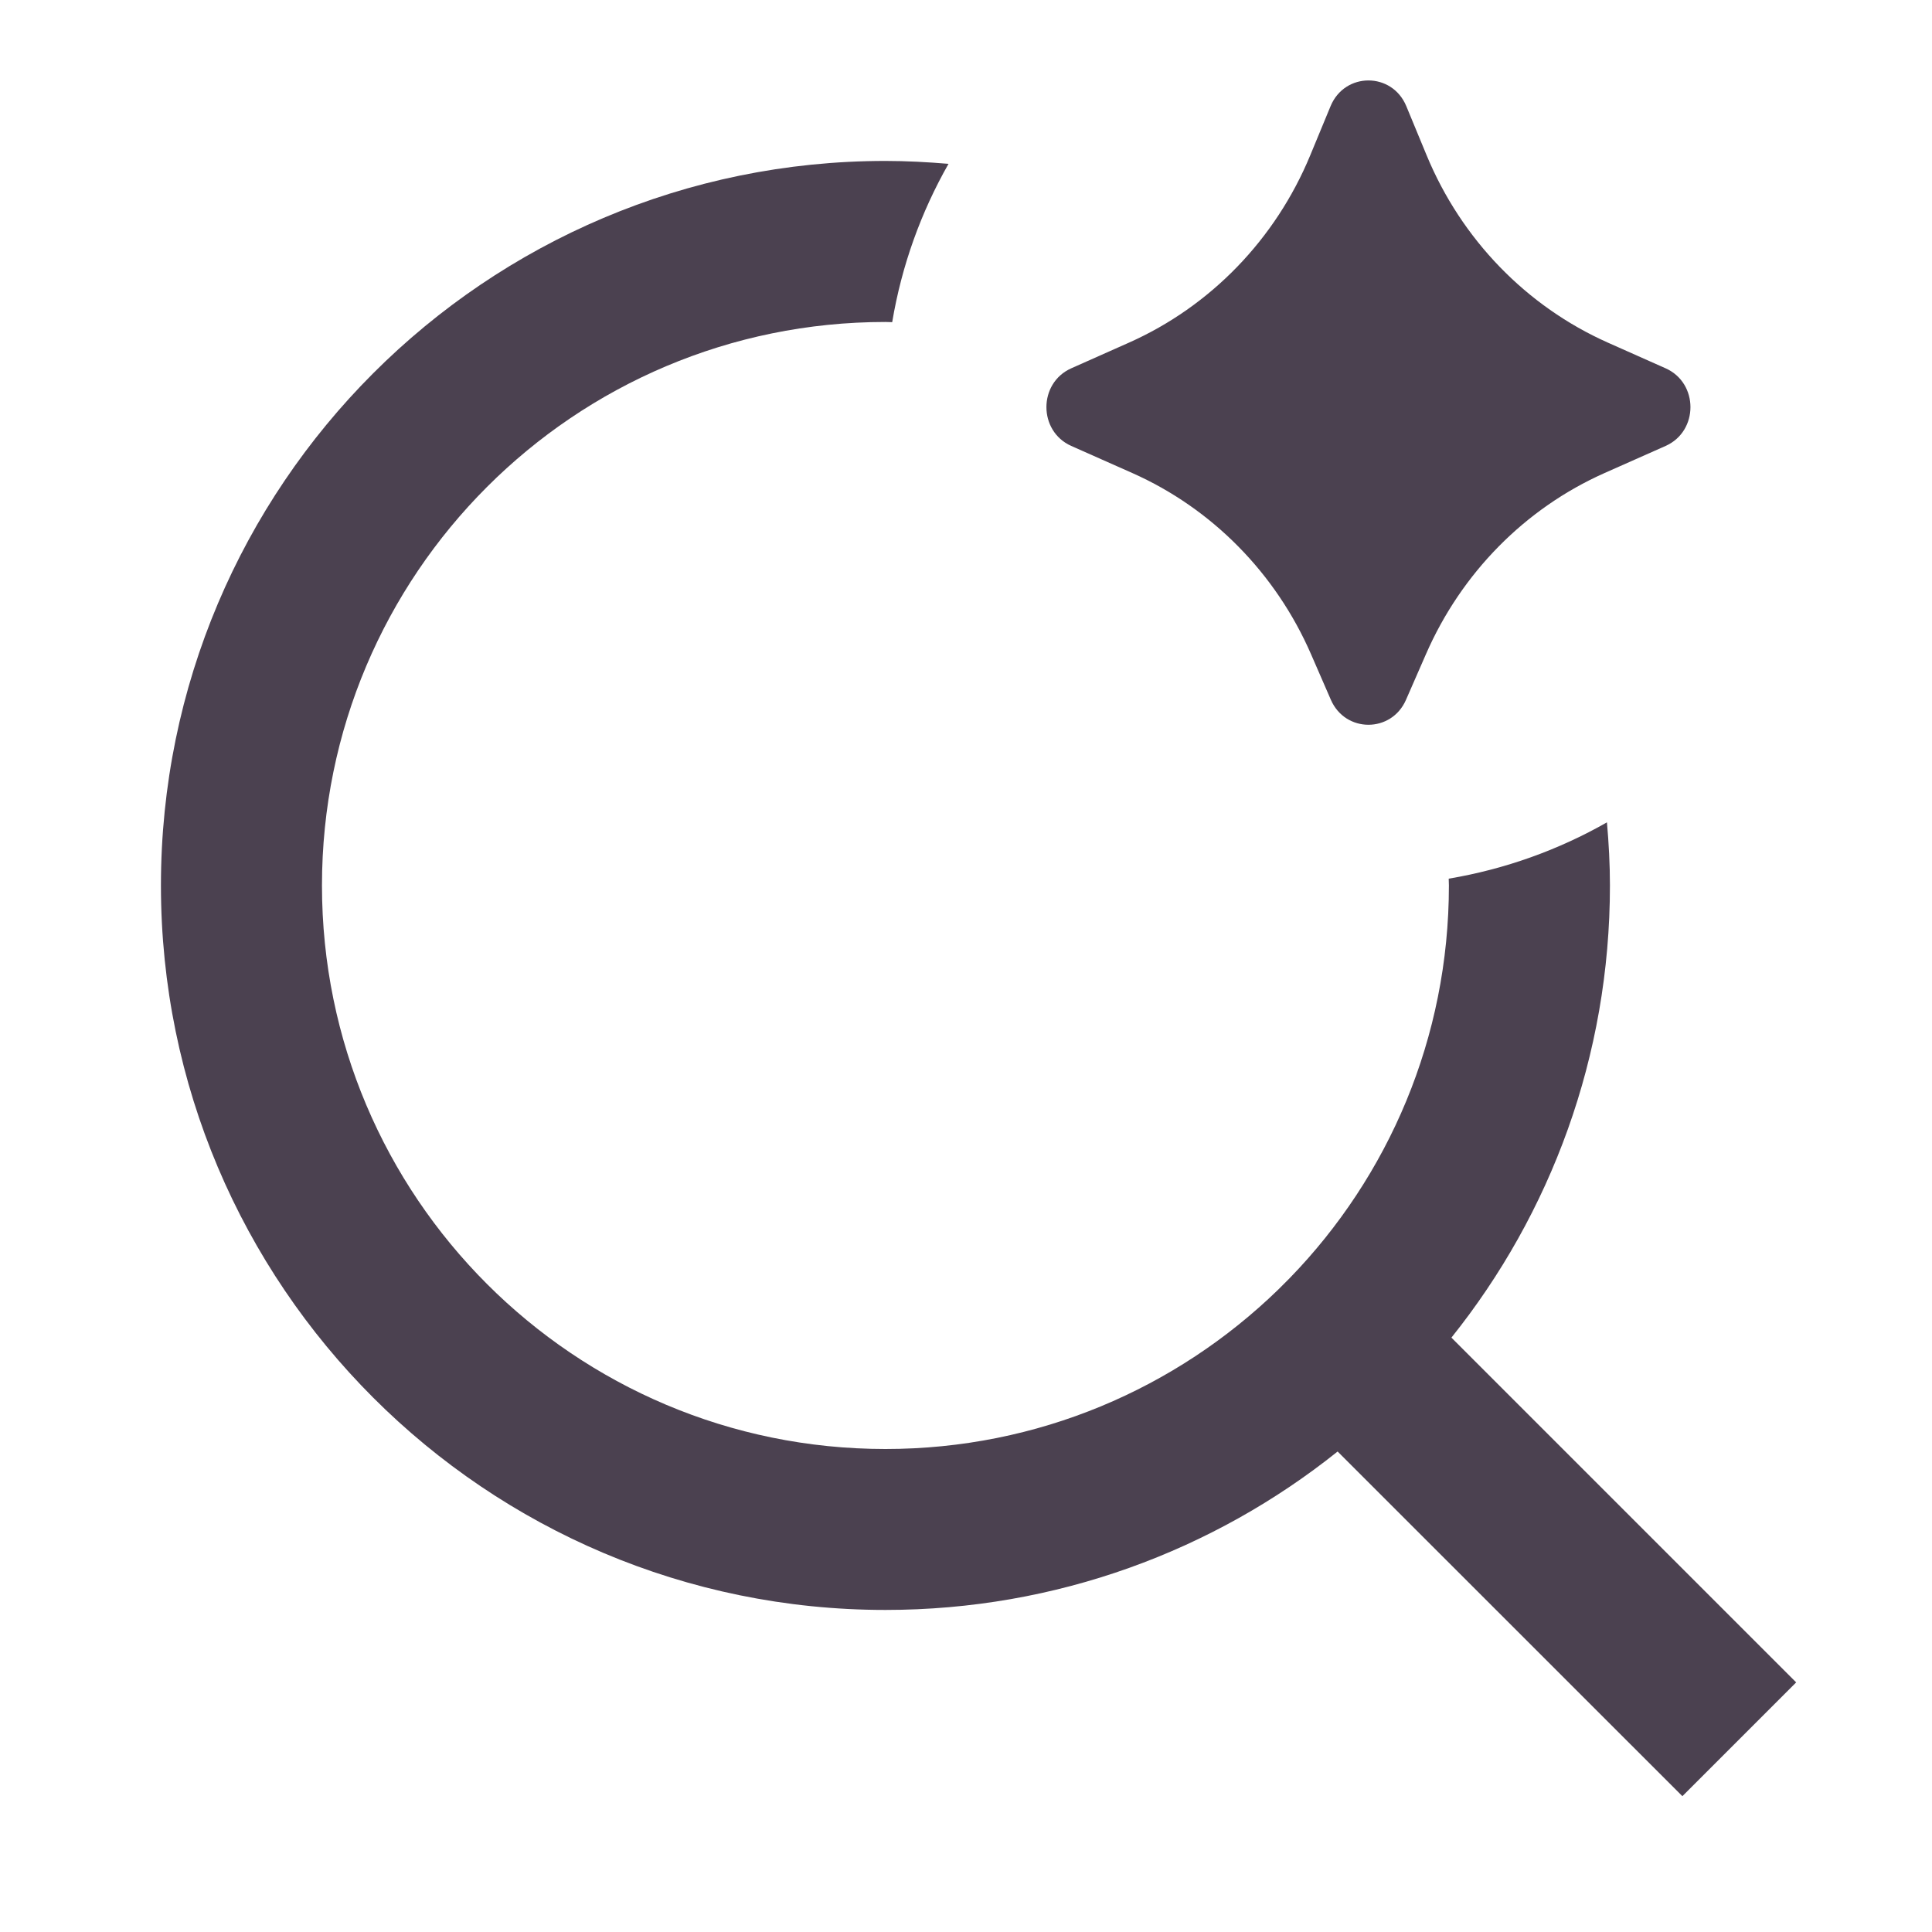 <svg width="20" height="20" viewBox="0 0 20 20" fill="none" xmlns="http://www.w3.org/2000/svg">
<path d="M9.166 1.666C9.386 1.666 9.604 1.678 9.819 1.696C9.535 2.195 9.334 2.748 9.236 3.335C9.213 3.334 9.189 3.333 9.166 3.333C5.943 3.333 3.333 5.944 3.333 9.166C3.333 12.389 5.943 15 9.166 15C10.746 15 12.178 14.372 13.229 13.353L13.353 13.229C14.372 12.179 14.999 10.746 14.999 9.166C14.999 9.143 14.997 9.119 14.997 9.096C15.584 8.997 16.136 8.797 16.635 8.513C16.654 8.728 16.666 8.946 16.666 9.166C16.666 10.936 16.052 12.564 15.025 13.847L18.594 17.416L17.416 18.594L13.847 15.026C12.564 16.052 10.936 16.666 9.166 16.666C5.026 16.666 1.666 13.306 1.666 9.166C1.666 5.027 5.026 1.666 9.166 1.666ZM13.774 1.099C13.921 0.744 14.411 0.744 14.558 1.099L14.769 1.609C15.129 2.478 15.801 3.171 16.645 3.547L17.243 3.813C17.585 3.966 17.585 4.463 17.243 4.616L16.61 4.897C15.787 5.263 15.127 5.933 14.761 6.773L14.555 7.244C14.405 7.589 13.927 7.589 13.777 7.244L13.572 6.773C13.206 5.932 12.545 5.263 11.722 4.897L11.089 4.616C10.747 4.463 10.747 3.966 11.089 3.813L11.687 3.547C12.531 3.171 13.203 2.478 13.563 1.609L13.774 1.099Z" fill="#4B4150"/>
</svg>
